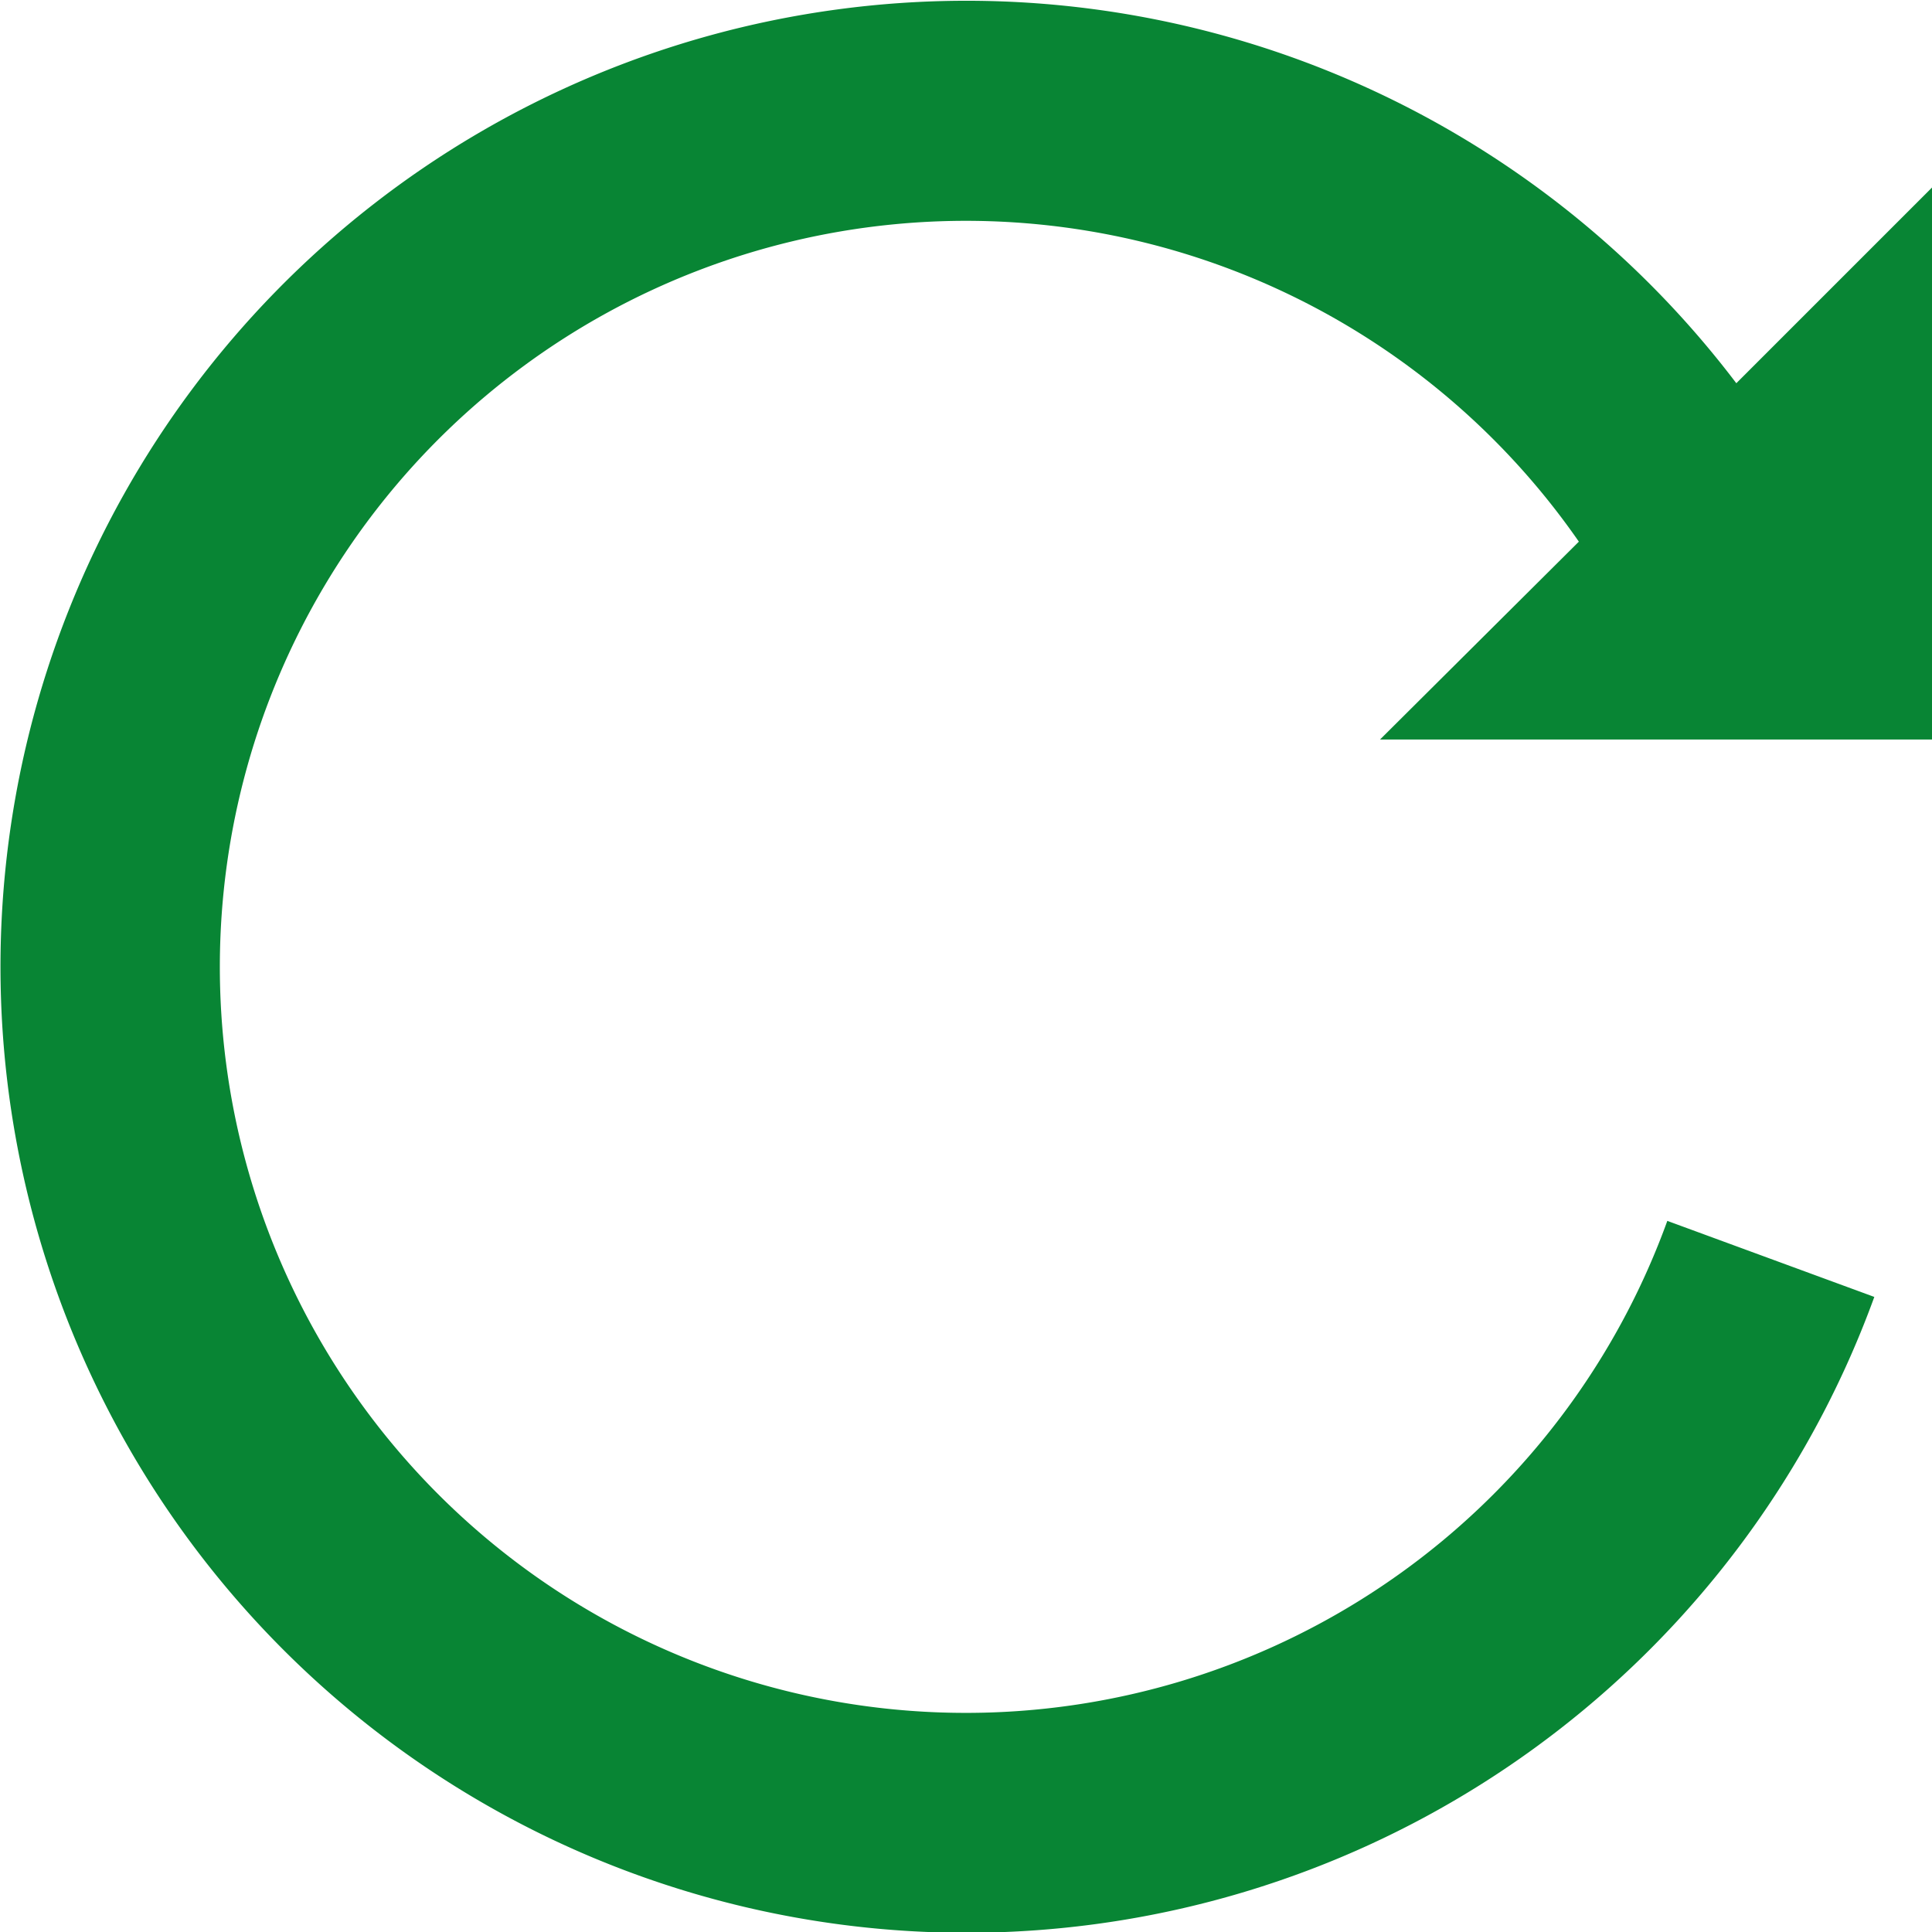 <svg xmlns="http://www.w3.org/2000/svg" width="14" height="14" viewBox="0 0 14 14">
  <path id="Path_3407" data-name="Path 3407" d="M14,5.359v-4L12.582,2.777a7,7,0,1,0,1,6.621l-1.5-.551a5.406,5.406,0,1,1-.641-4.922L10,5.359Z" fill="#088534"/>
</svg>
